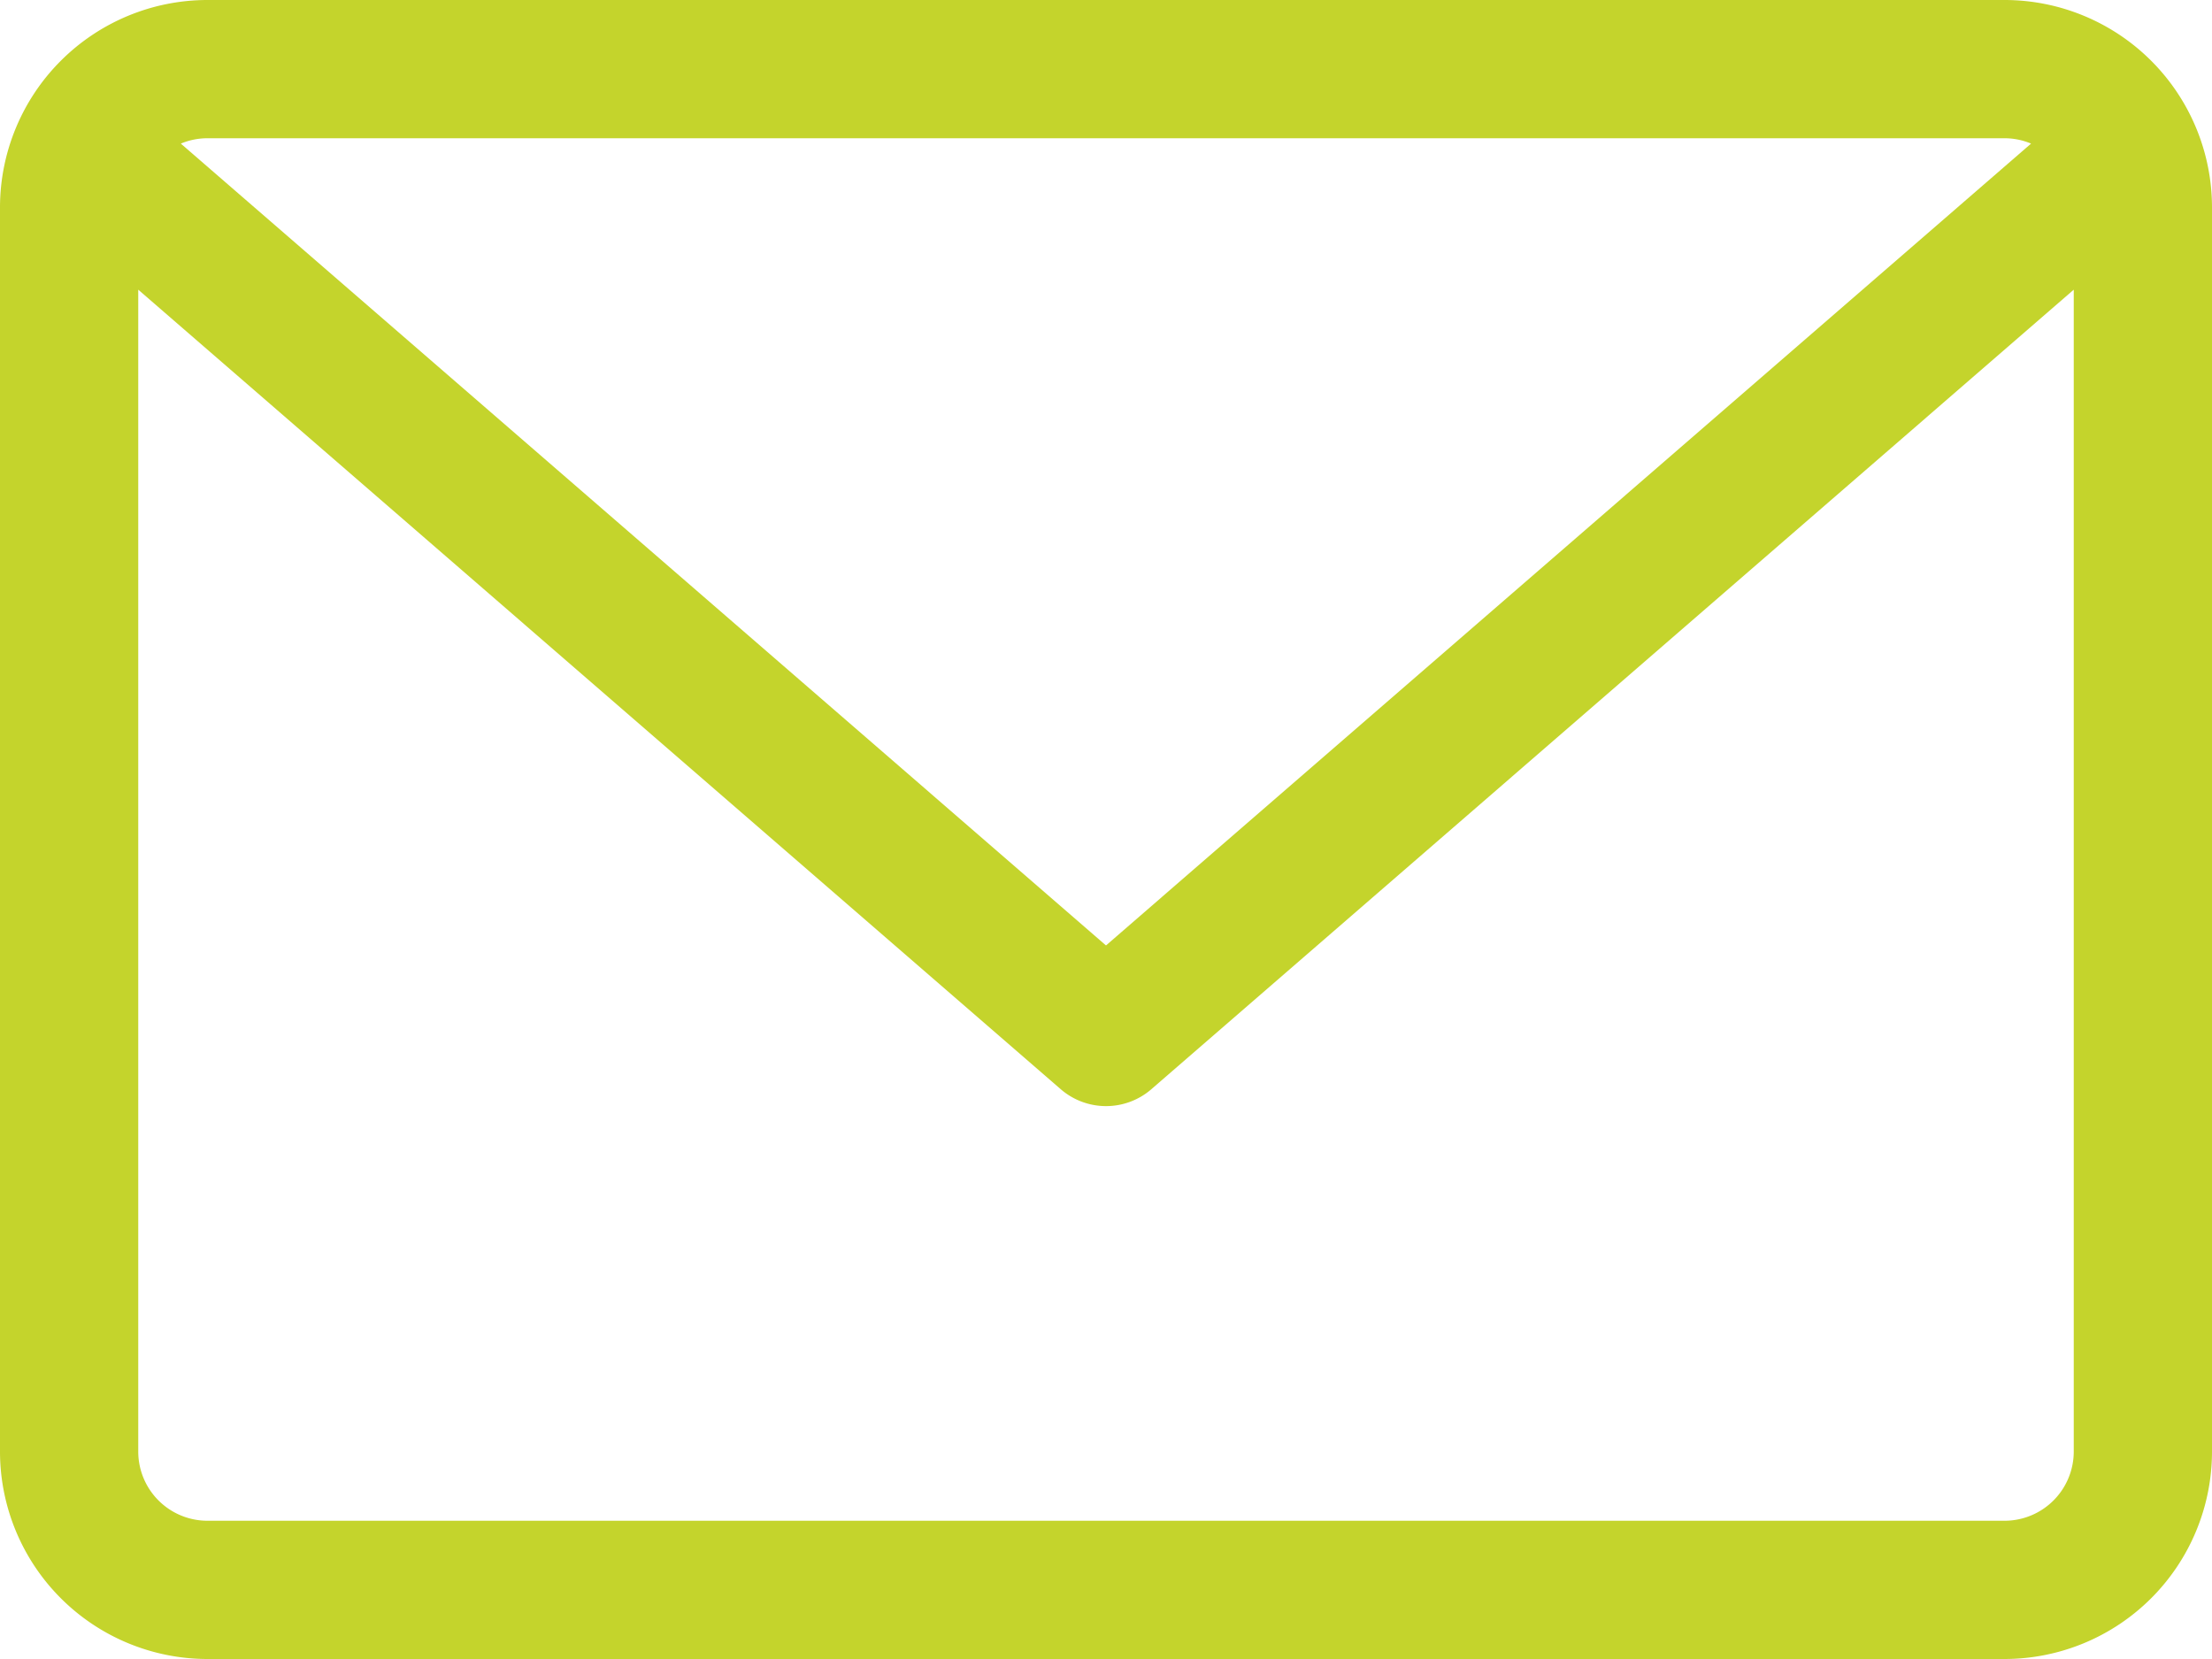 <svg xmlns="http://www.w3.org/2000/svg" width="24" height="18" viewBox="0 0 24 18"><path d="M21.75,59.882H2.25A2.252,2.252,0,0,0,0,62.132v13.5a2.252,2.252,0,0,0,2.25,2.25h19.5A2.252,2.252,0,0,0,24,75.632v-13.5A2.252,2.252,0,0,0,21.75,59.882Zm0,1.5a.746.746,0,0,1,.287.058L12,70.14,1.962,61.44a.747.747,0,0,1,.287-.058Zm0,15H2.25a.751.751,0,0,1-.75-.75V63.025L11.509,71.7a.751.751,0,0,0,.983,0L22.5,63.025V75.632A.751.751,0,0,1,21.75,76.382Z" transform="translate(0 -59.882)" fill="#c4d42c"/></svg>